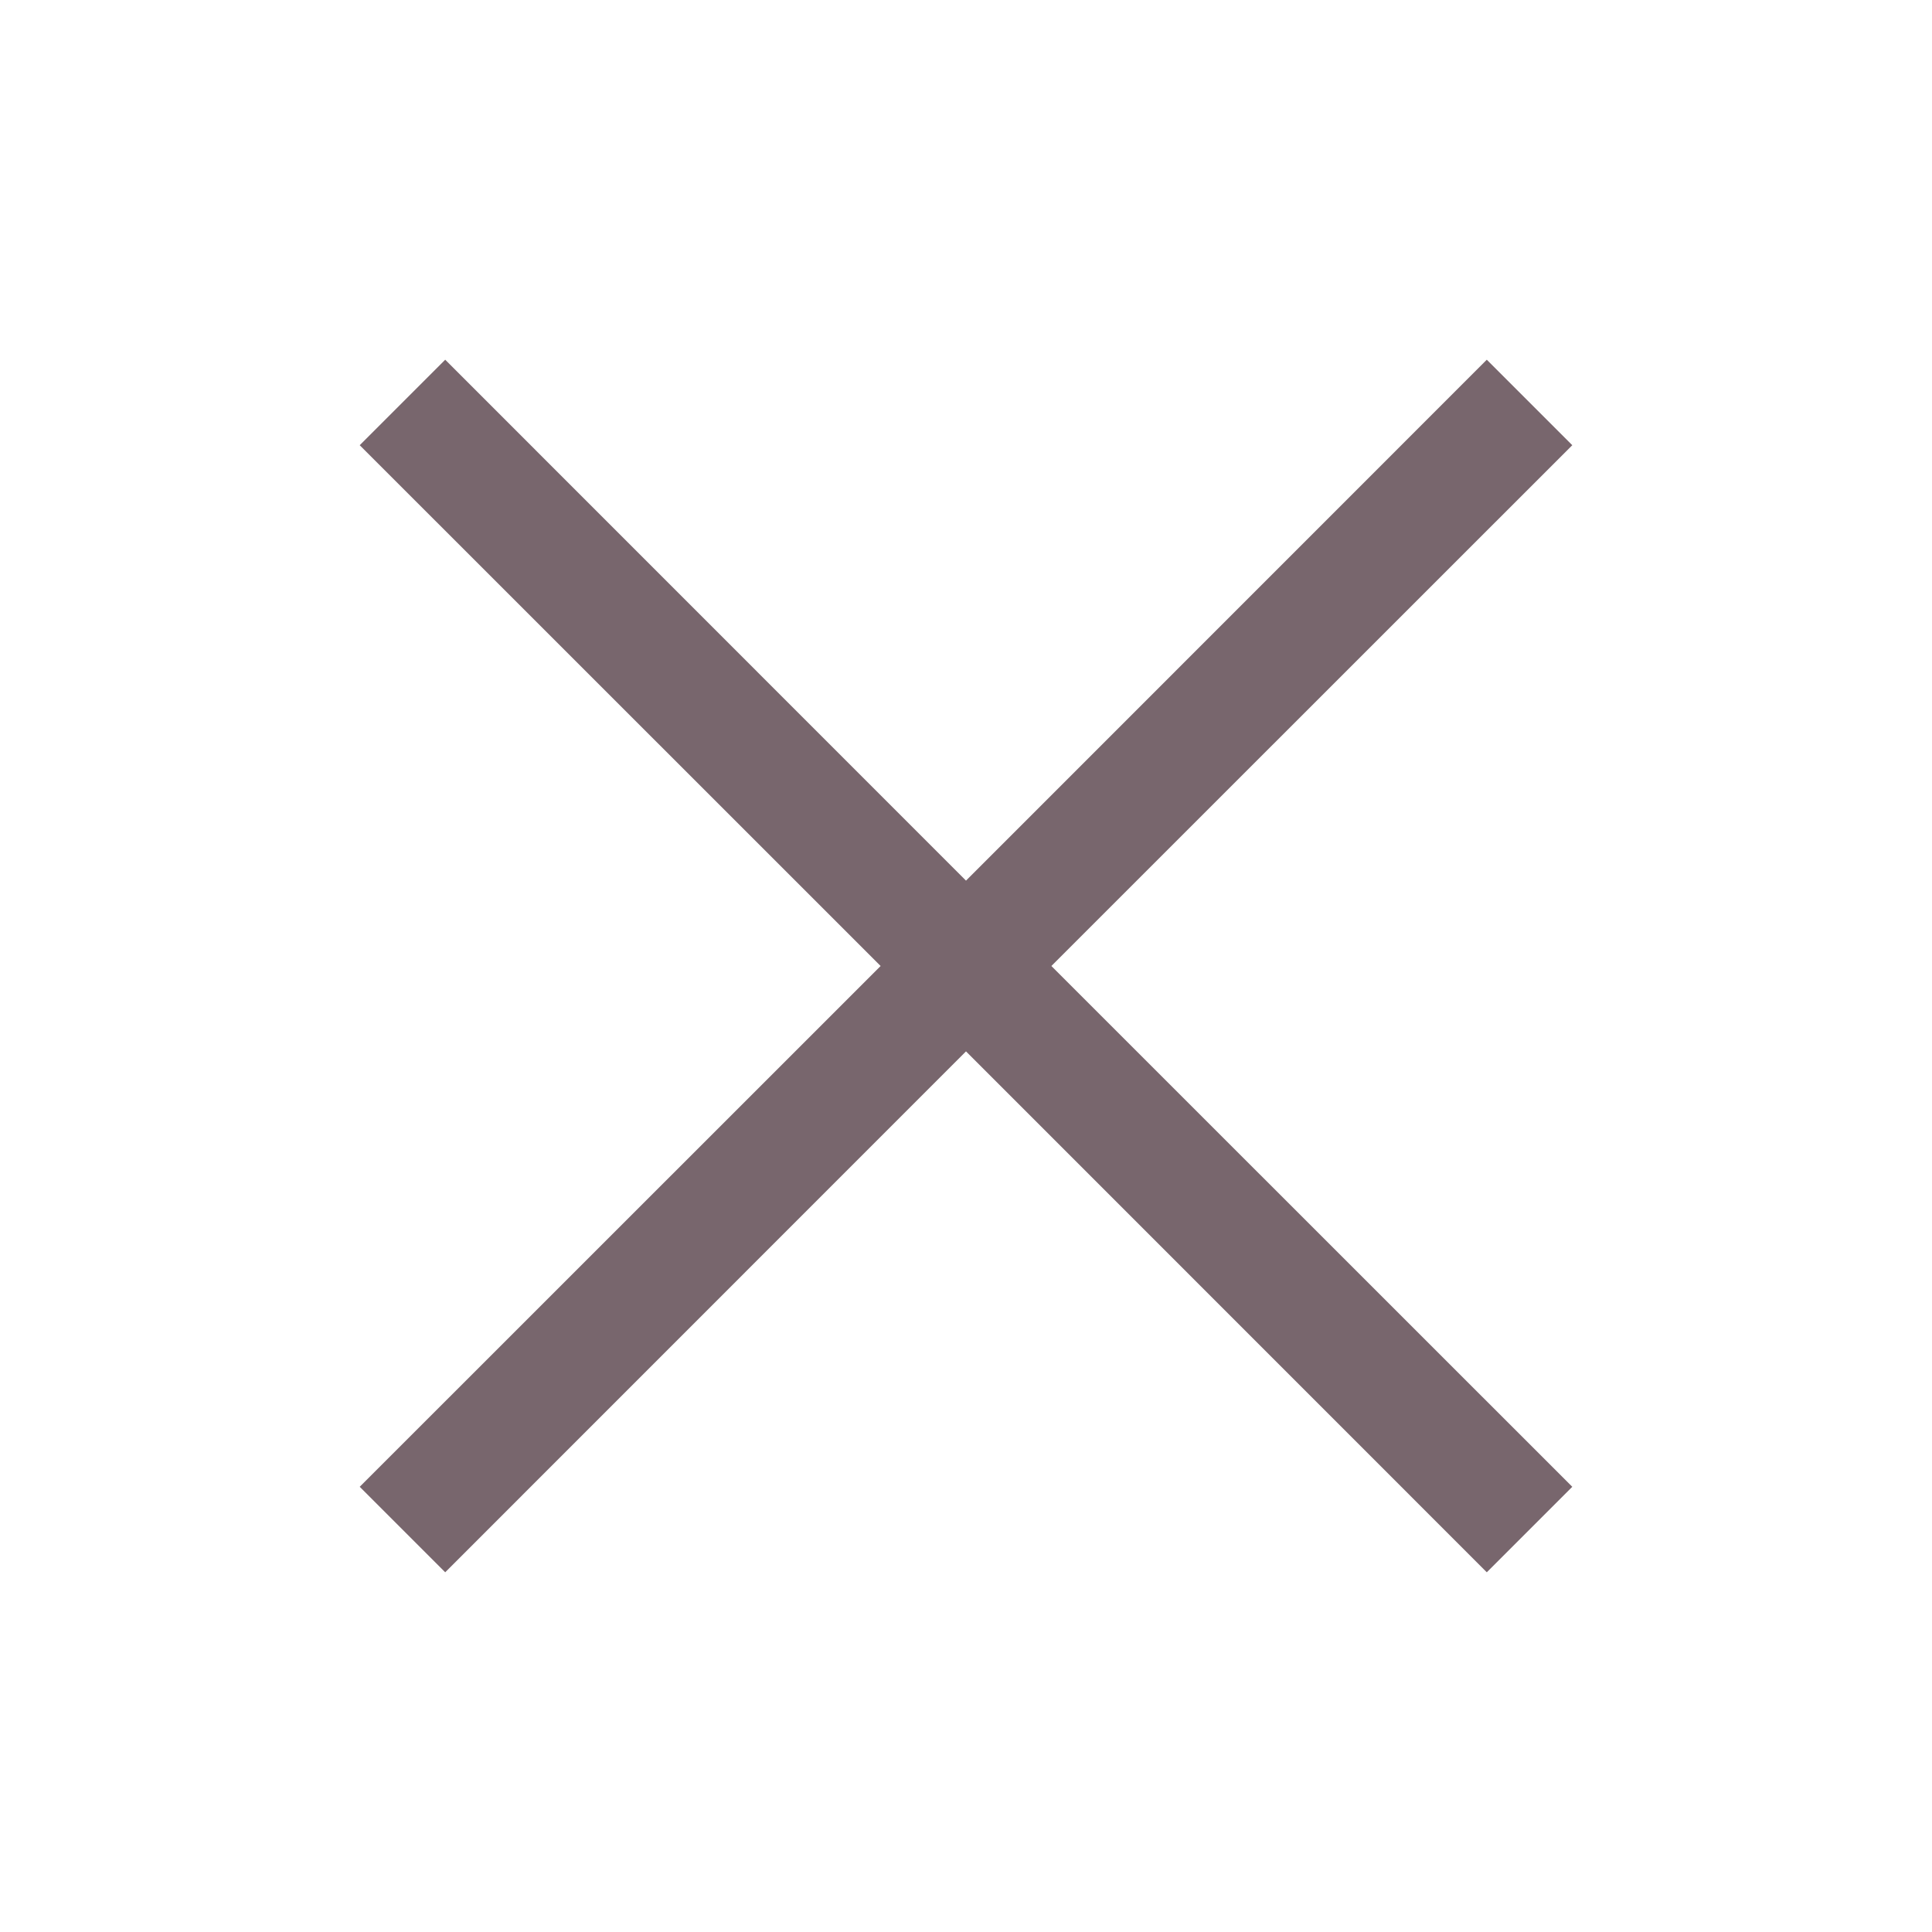 <?xml version="1.0" encoding="utf-8"?>
<svg xmlns="http://www.w3.org/2000/svg" width="16" height="16" viewBox="0 0 16 16" fill="none">
<g id="Close">
<path id="Shape" d="M7.293 8L2.979 3.687L3.687 2.979L8 7.293L12.313 2.979L13.021 3.687L8.707 8L13.021 12.313L12.313 13.021L8 8.707L3.687 13.021L2.979 12.313L7.293 8Z" fill="#402530" fill-opacity="0.7"/>
</g>
</svg>